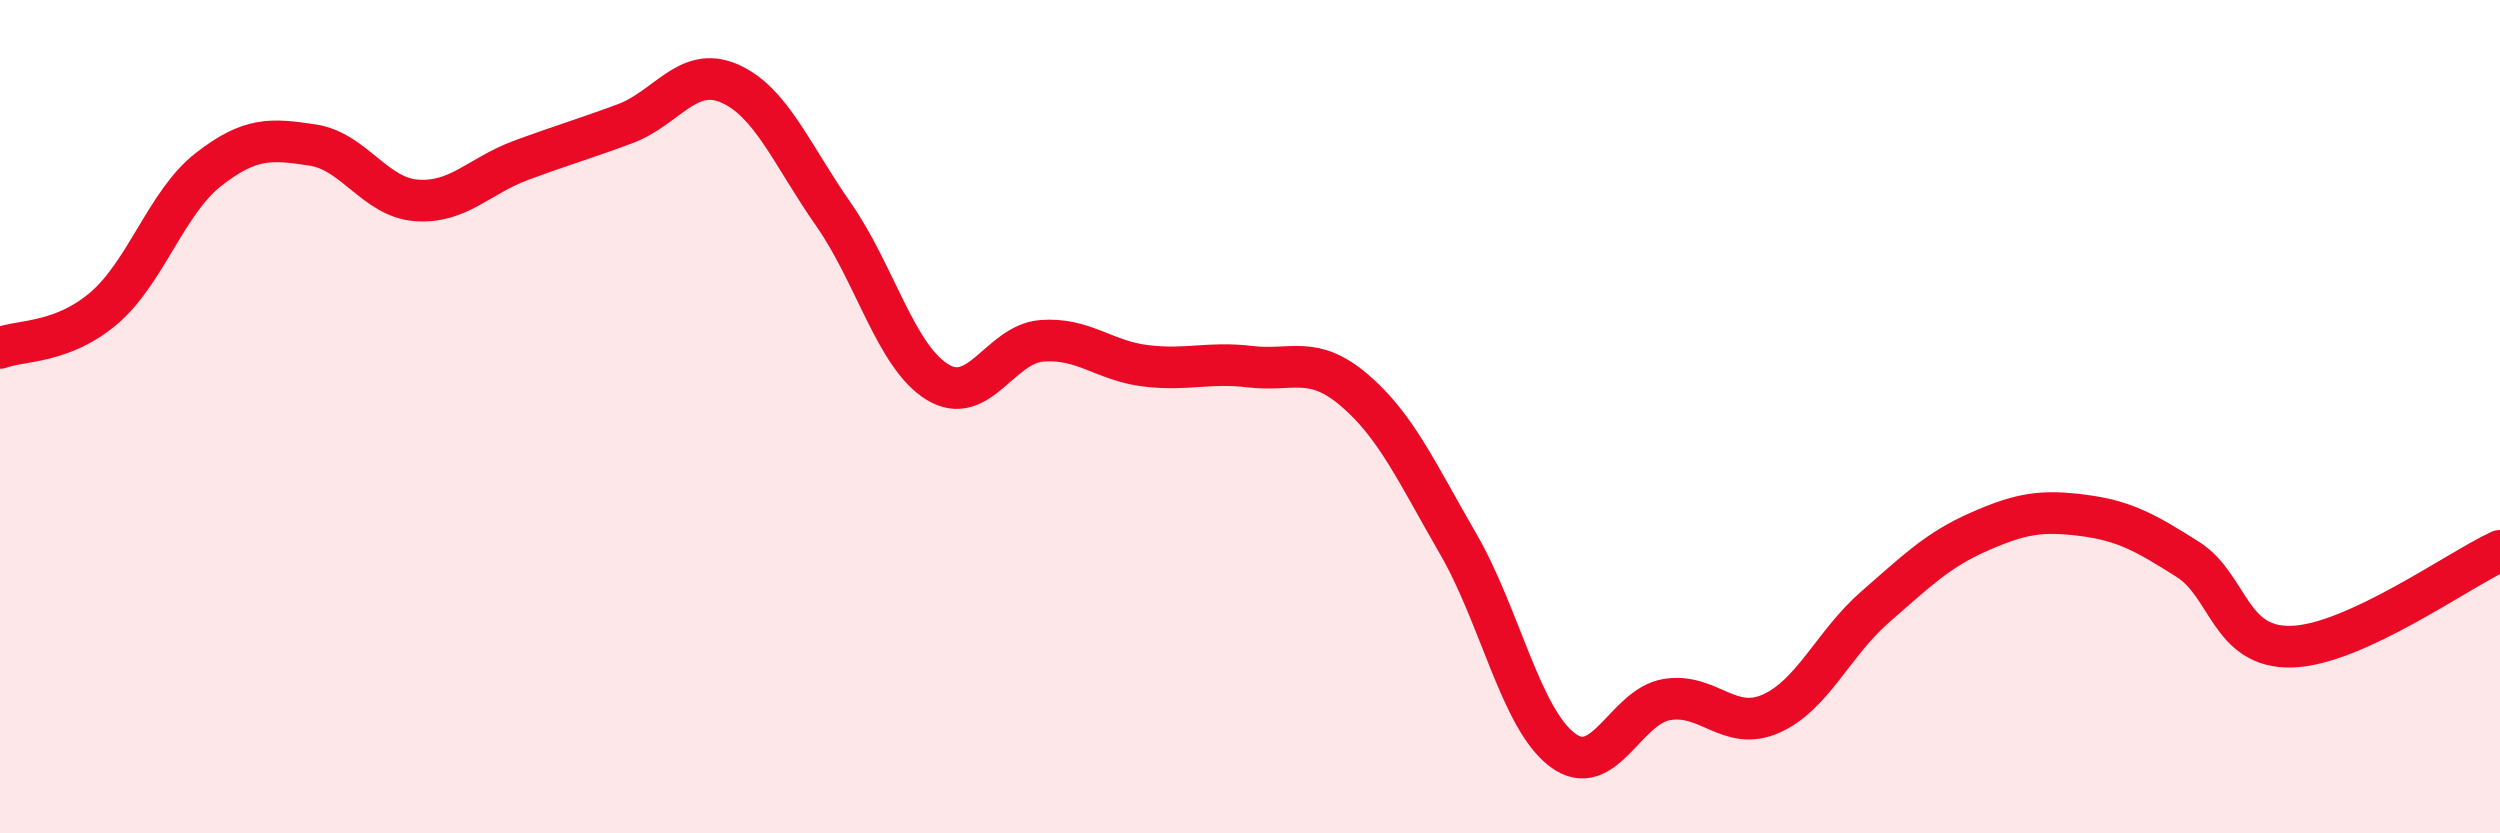 
    <svg width="60" height="20" viewBox="0 0 60 20" xmlns="http://www.w3.org/2000/svg">
      <path
        d="M 0,8.35 C 0.5,8.16 1.5,8.25 2.5,7.39 C 3.5,6.53 4,4.85 5,4.07 C 6,3.29 6.5,3.33 7.5,3.48 C 8.5,3.63 9,4.74 10,4.81 C 11,4.88 11.5,4.22 12.5,3.85 C 13.5,3.48 14,3.34 15,2.97 C 16,2.6 16.5,1.57 17.5,2 C 18.5,2.43 19,3.71 20,5.14 C 21,6.57 21.5,8.56 22.5,9.17 C 23.5,9.78 24,8.26 25,8.18 C 26,8.1 26.5,8.66 27.5,8.78 C 28.5,8.9 29,8.68 30,8.8 C 31,8.92 31.5,8.51 32.5,9.36 C 33.5,10.21 34,11.33 35,13.06 C 36,14.79 36.5,17.25 37.5,18 C 38.5,18.75 39,16.96 40,16.79 C 41,16.62 41.5,17.57 42.5,17.13 C 43.5,16.69 44,15.44 45,14.57 C 46,13.7 46.5,13.2 47.5,12.76 C 48.5,12.32 49,12.24 50,12.37 C 51,12.5 51.5,12.79 52.5,13.42 C 53.5,14.05 53.5,15.56 55,15.52 C 56.5,15.48 59,13.68 60,13.22L60 20L0 20Z"
        fill="#EB0A25"
        opacity="0.1"
        stroke-linecap="round"
        stroke-linejoin="round"
      />
      <path
        d="M 0,8.35 C 0.5,8.16 1.5,8.25 2.5,7.39 C 3.5,6.53 4,4.85 5,4.07 C 6,3.29 6.5,3.33 7.5,3.48 C 8.5,3.63 9,4.74 10,4.81 C 11,4.88 11.5,4.22 12.5,3.85 C 13.5,3.48 14,3.34 15,2.97 C 16,2.6 16.5,1.57 17.5,2 C 18.5,2.43 19,3.71 20,5.14 C 21,6.57 21.5,8.56 22.5,9.17 C 23.5,9.78 24,8.26 25,8.18 C 26,8.1 26.5,8.66 27.5,8.78 C 28.5,8.9 29,8.68 30,8.8 C 31,8.92 31.5,8.51 32.5,9.36 C 33.5,10.21 34,11.33 35,13.06 C 36,14.79 36.5,17.25 37.5,18 C 38.5,18.75 39,16.96 40,16.79 C 41,16.62 41.5,17.57 42.5,17.13 C 43.5,16.69 44,15.44 45,14.57 C 46,13.7 46.5,13.2 47.5,12.76 C 48.5,12.32 49,12.24 50,12.37 C 51,12.5 51.5,12.79 52.5,13.42 C 53.5,14.05 53.5,15.56 55,15.52 C 56.5,15.48 59,13.68 60,13.22"
        stroke="#EB0A25"
        stroke-width="1"
        fill="none"
        stroke-linecap="round"
        stroke-linejoin="round"
      />
    </svg>
  